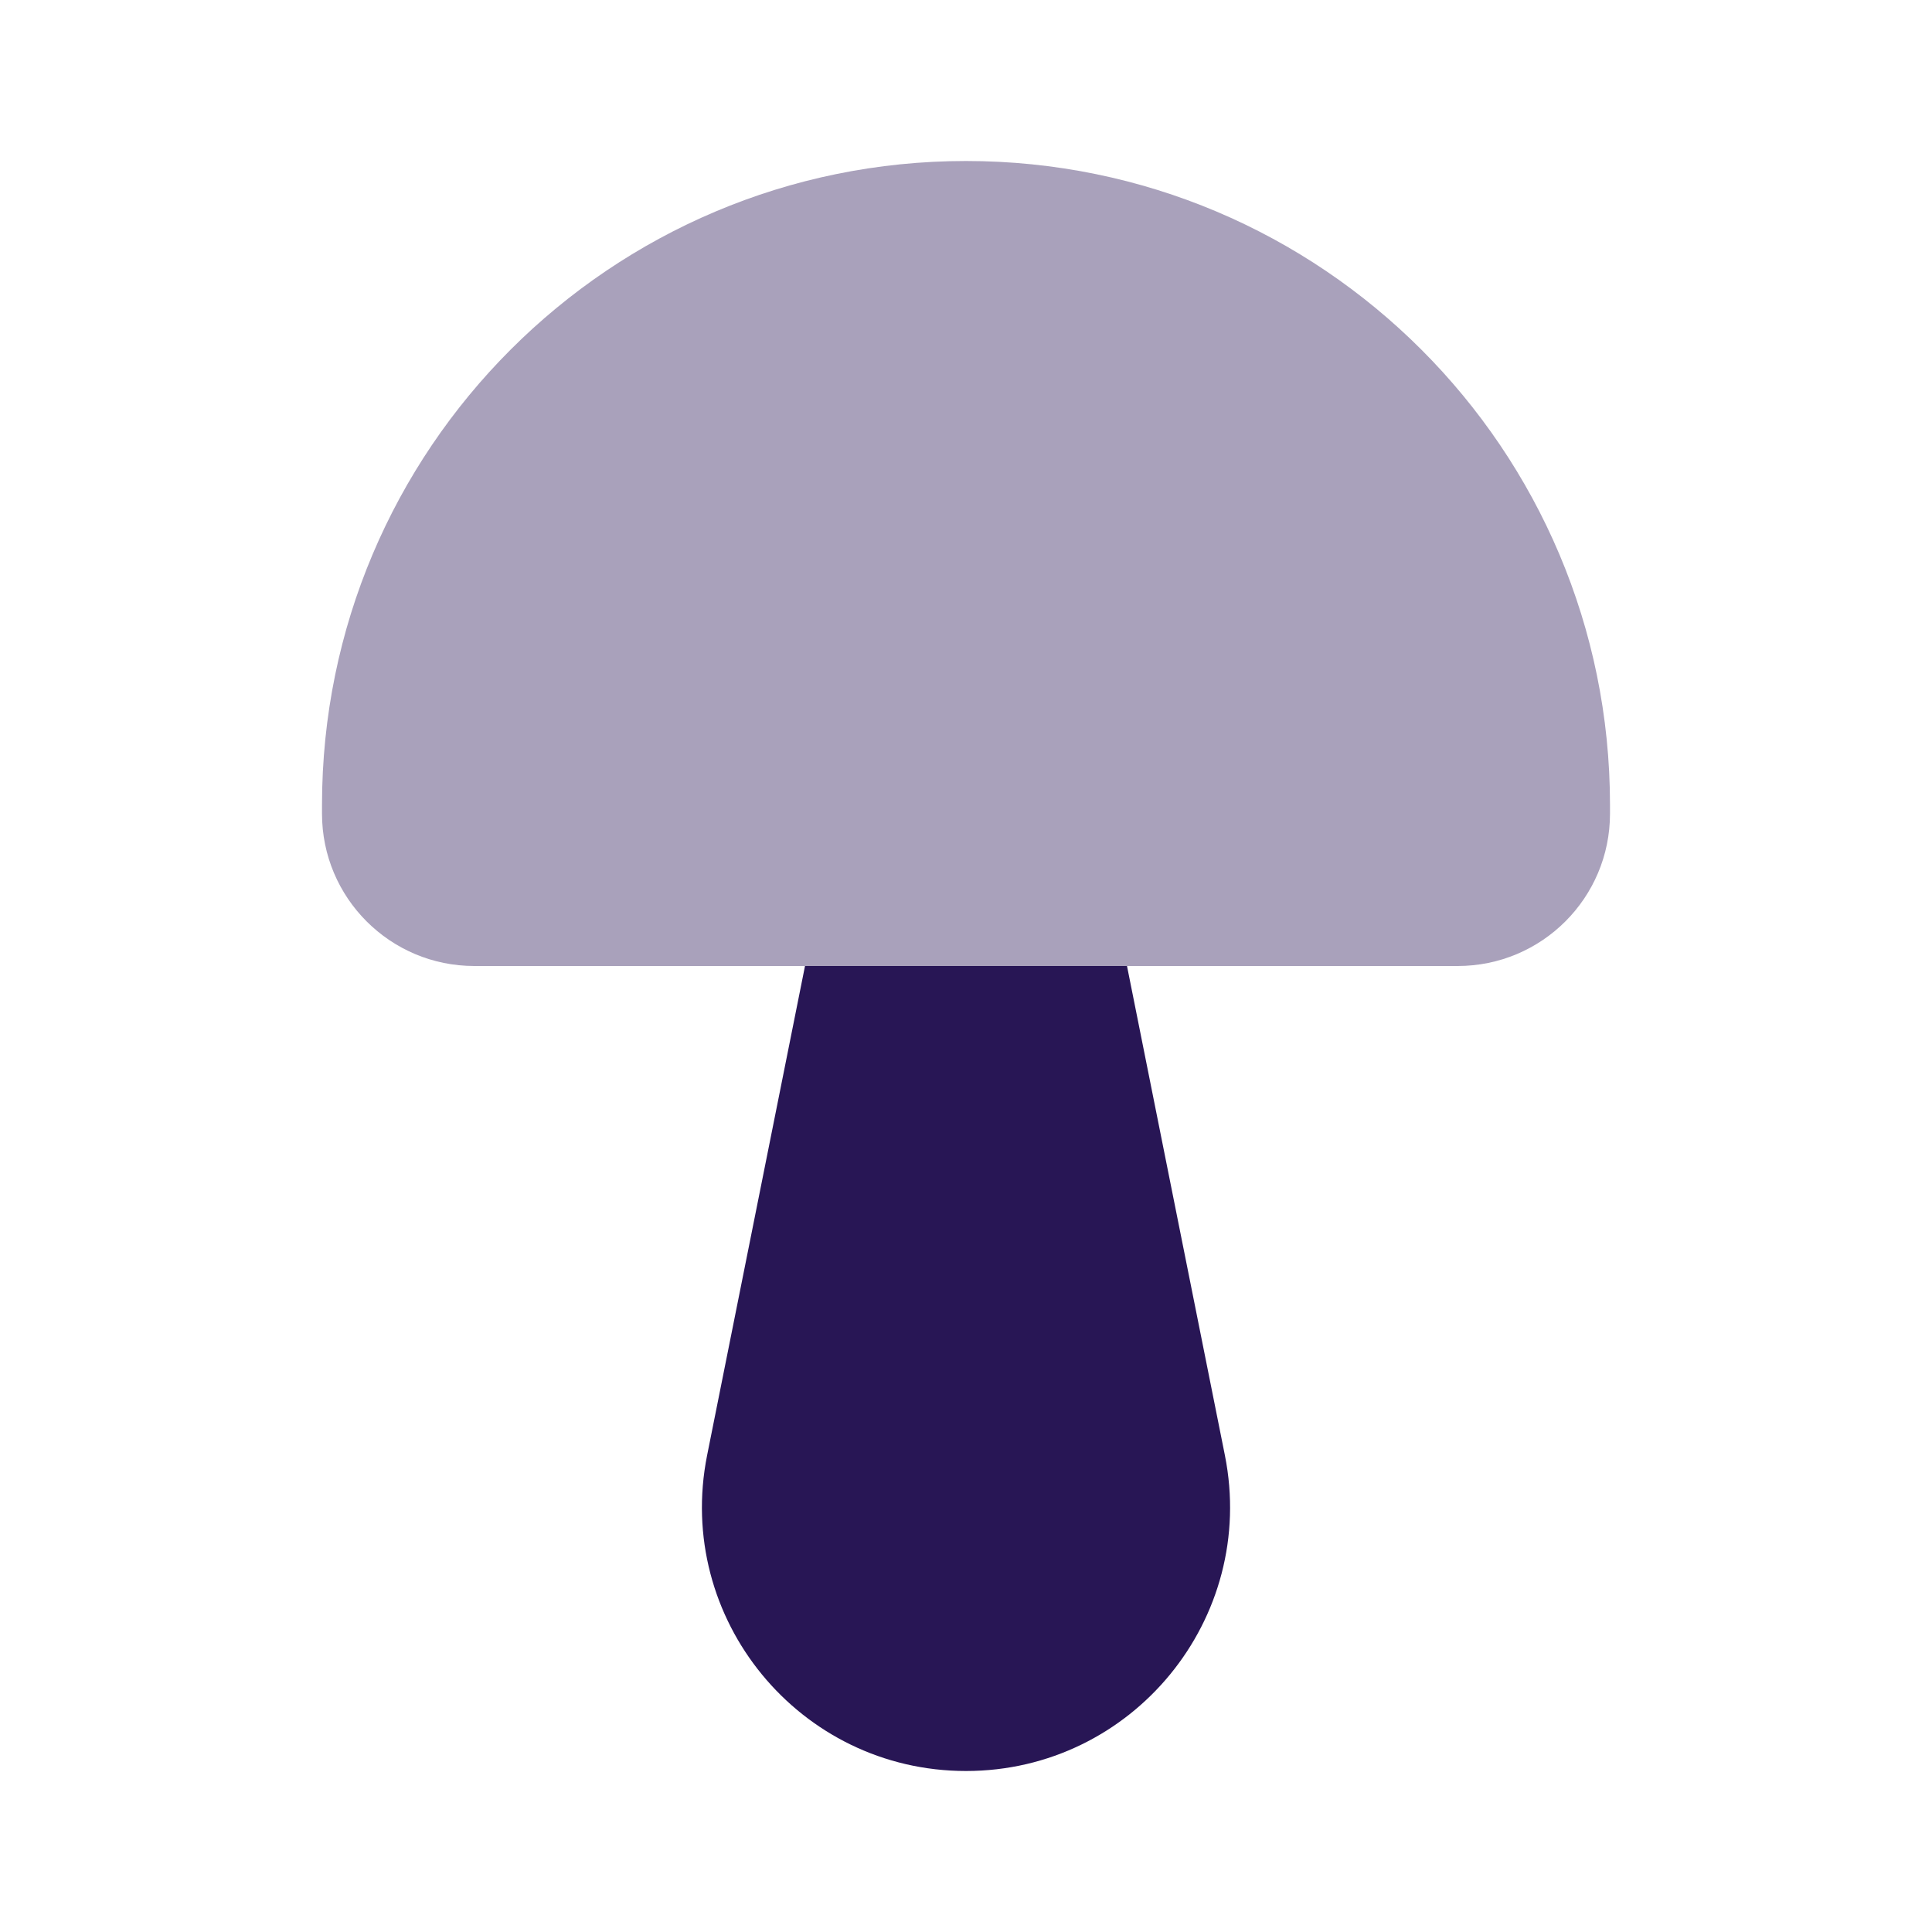 <svg width="24" height="24" viewBox="0 0 24 24" fill="none" xmlns="http://www.w3.org/2000/svg">
<path d="M4 10C4 5.582 7.582 2 12 2C16.418 2 20 5.582 20 10V10.108C20 11.153 19.153 12 18.108 12H5.892C4.847 12 4 11.153 4 10.108V10Z" fill="#281655" fill-opacity="0.4"/>
<path d="M8.784 18.078C8.379 20.107 9.931 22 12 22C14.069 22 15.621 20.107 15.216 18.078L14 12H10L8.784 18.078Z" fill="#281655"/>
</svg>
